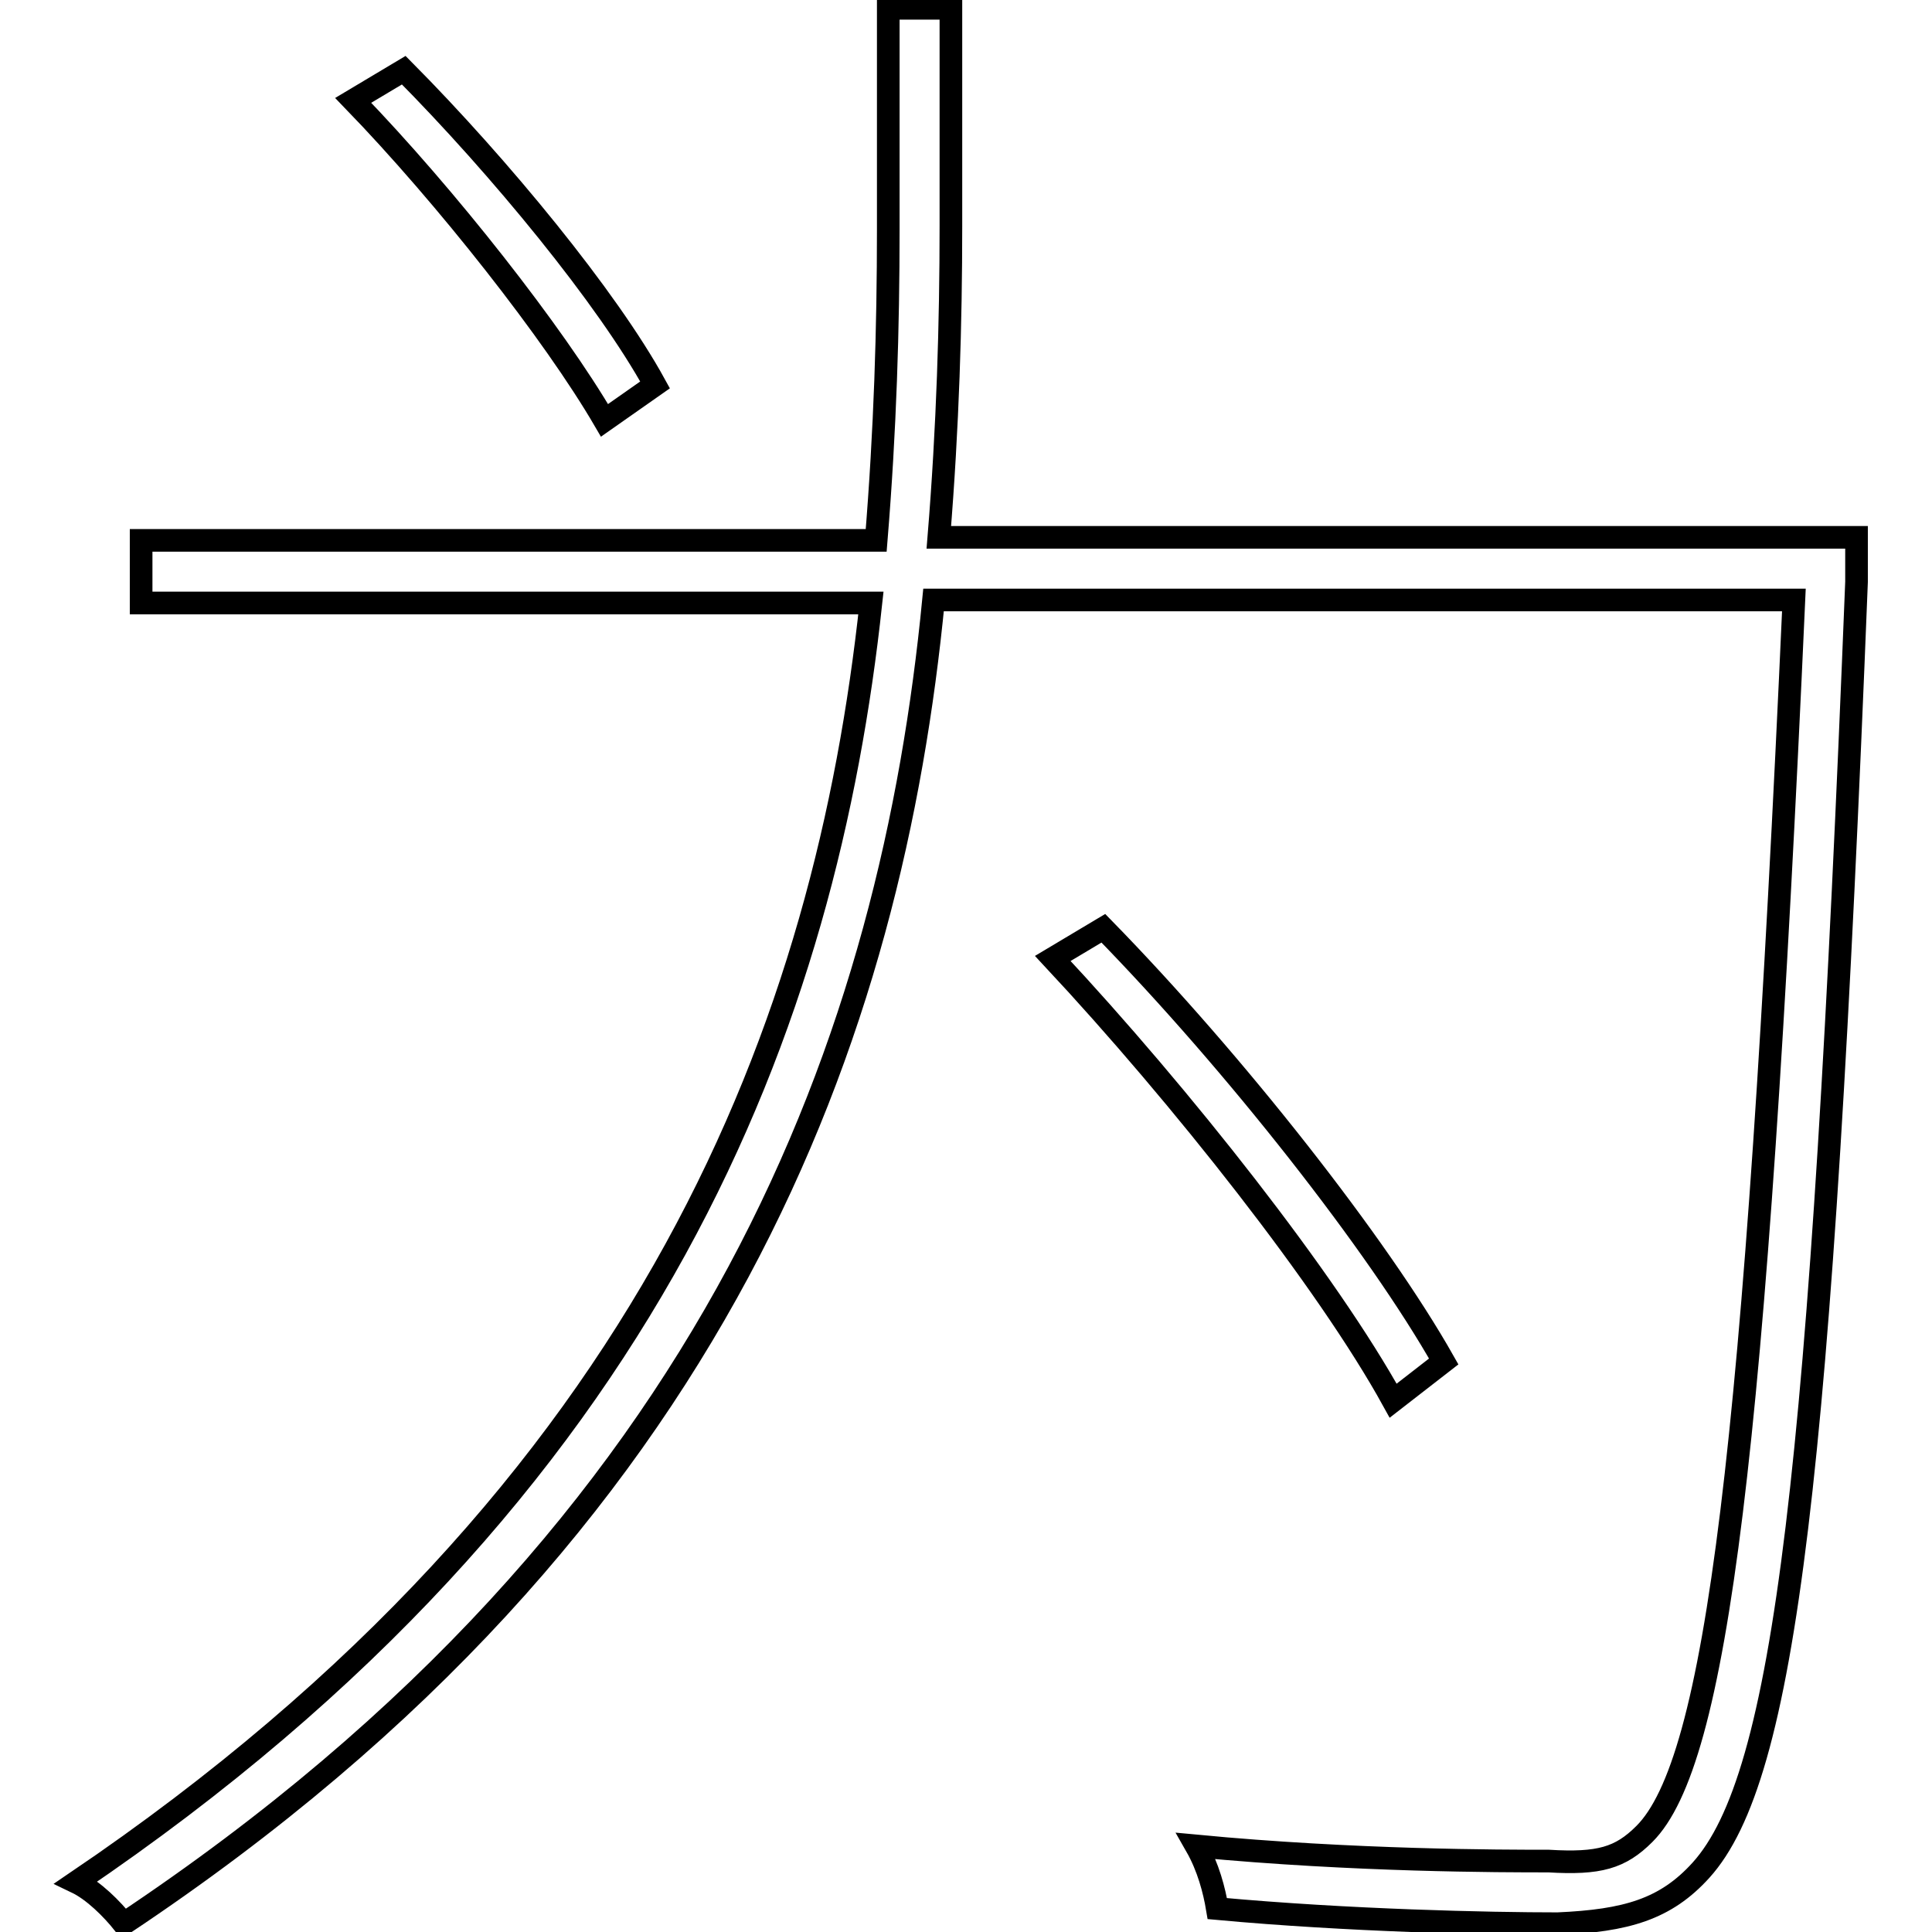 <?xml version="1.0" encoding="utf-8"?>
<!-- Svg Vector Icons : http://www.onlinewebfonts.com/icon -->
<!DOCTYPE svg PUBLIC "-//W3C//DTD SVG 1.1//EN" "http://www.w3.org/Graphics/SVG/1.1/DTD/svg11.dtd">
<svg version="1.1" xmlns="http://www.w3.org/2000/svg" xmlns:xlink="http://www.w3.org/1999/xlink" x="0px" y="0px" viewBox="0 0 256 256" enable-background="new 0 0 256 256" xml:space="preserve">
<g><g><path stroke-width="3" fill-opacity="0" stroke="#000000"  d="M246,77.1c-4.7,118.8-9.5,158.4-20.6,170.7c-4.7,5.2-9.9,6.7-19,7.1c-9.1,0-27.7-0.4-45.1-2c-0.4-2.4-1.2-5.5-2.8-8.3c21,2,40.4,2,46.7,2c6.7,0.4,9.5-0.4,12.7-3.6c9.5-9.5,14.7-49.9,19.8-163.5h-114c-5.5,56.6-27.7,122.4-107.3,175.4c-1.6-2-4-4.4-6.3-5.5c77.2-52.3,99.4-114.8,105.3-169.5H18.7v-8.3h97.4c1.2-14.7,1.6-28.1,1.6-41.2V1.1h8.3V30c0,12.7-0.4,26.5-1.6,41.2H246V77.1z M80.1,55.7c-6.7-11.5-21-29.7-33.3-42.4l6.7-4C66.2,22.1,80.5,39.5,86.8,51L80.1,55.7z M184.6,185.6c-8.7-15.8-28.1-40.4-45.1-58.6l6.7-4c17.4,17.8,36.4,42,45.1,57.4L184.6,185.6z"/></g></g>
</svg>